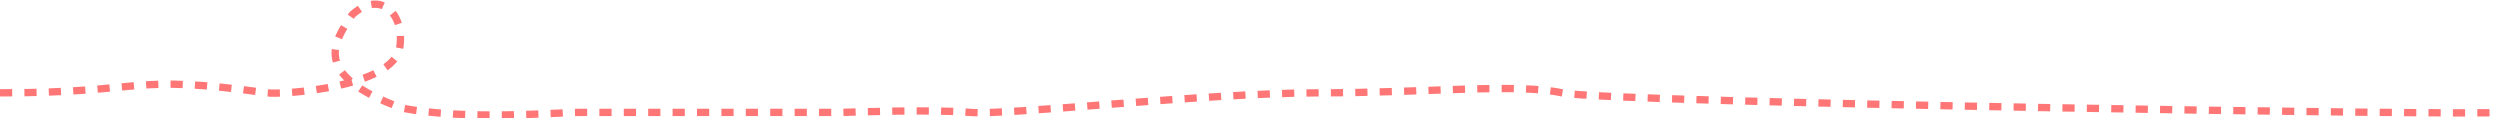 <svg xmlns="http://www.w3.org/2000/svg" width="1024.322" height="48.522" viewbox="0 0 1024.322 48.522"><path d="M0 38.042c61.334 0 52-8 109.334 0 5.935.828 51.9-2.073 54.471-18.724 2.09-13.559-7.833-23.741-19.477-13.328-7.611 11.272-17.151 24.614 20.349 38.313 26.194 5.089 64.324 1.739 72.657 1.739h108s37.334-1.333 52 0 97.332-8 142.666-8 81.333-4 100 0 374.777 9.333 384.11 8" fill="none" stroke="#fe7676" stroke-width="3" stroke-dasharray="5 5"/></svg>
